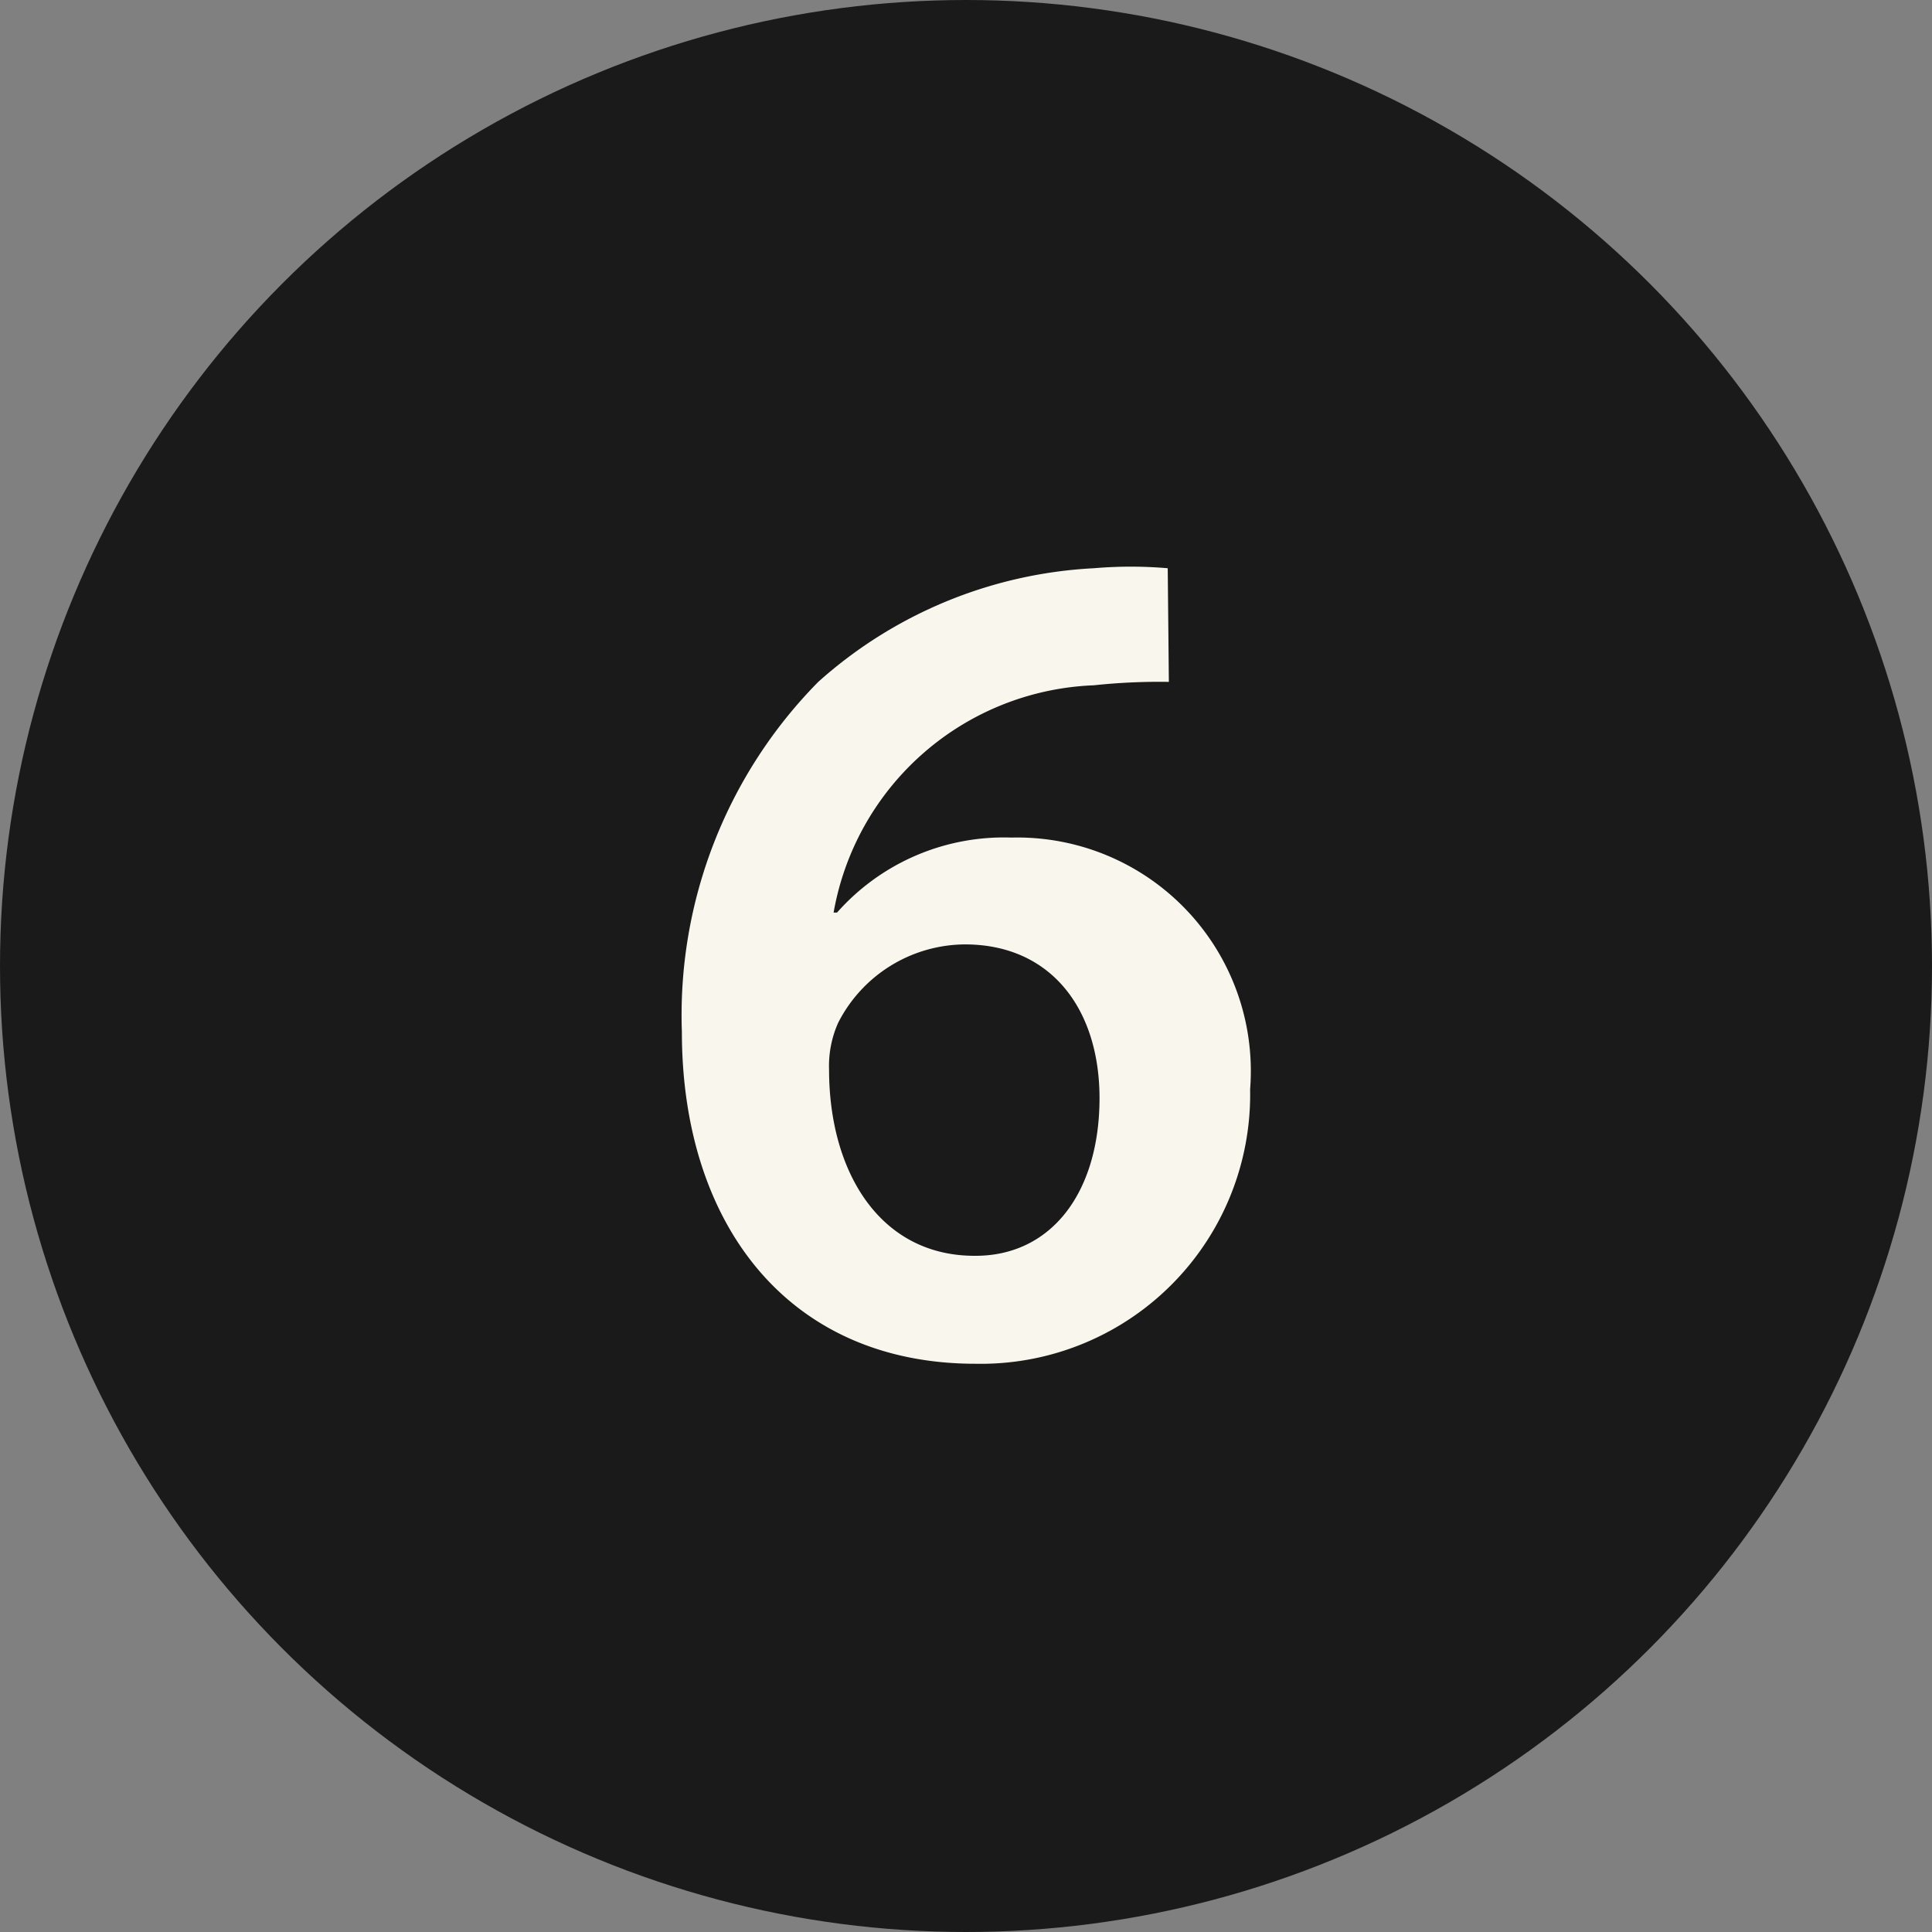 <svg xmlns="http://www.w3.org/2000/svg" viewBox="0 0 34 34"><rect x="0" y="0" width="34" height="34" fill="#808080" stroke="none"/><defs><style>.cls-1{fill:#1a1a1a;}.cls-2{fill:#f9f7ed;}</style></defs><title>list-icon6</title><g id="レイヤー_2" data-name="レイヤー 2"><g id="レイヤー_1-2" data-name="レイヤー 1"><circle class="cls-1" cx="17" cy="17" r="17"/><path class="cls-2" d="M20.57,12a10.8,10.8,0,0,0-1.32.06,4.84,4.84,0,0,0-4.58,4h.06a3.92,3.92,0,0,1,3.07-1.32A4.11,4.11,0,0,1,22,19.17,4.74,4.74,0,0,1,17.17,24C13.85,24,12,21.52,12,18.16A8.35,8.35,0,0,1,14.4,12a7.87,7.87,0,0,1,4.85-2,7.63,7.63,0,0,1,1.3,0Zm-1.22,7.33c0-1.58-.86-2.71-2.37-2.71A2.52,2.52,0,0,0,14.75,18a1.86,1.86,0,0,0-.16.82c0,1.81.9,3.28,2.56,3.28C18.49,22.11,19.35,21,19.35,19.32Z"/></g></g></svg>
